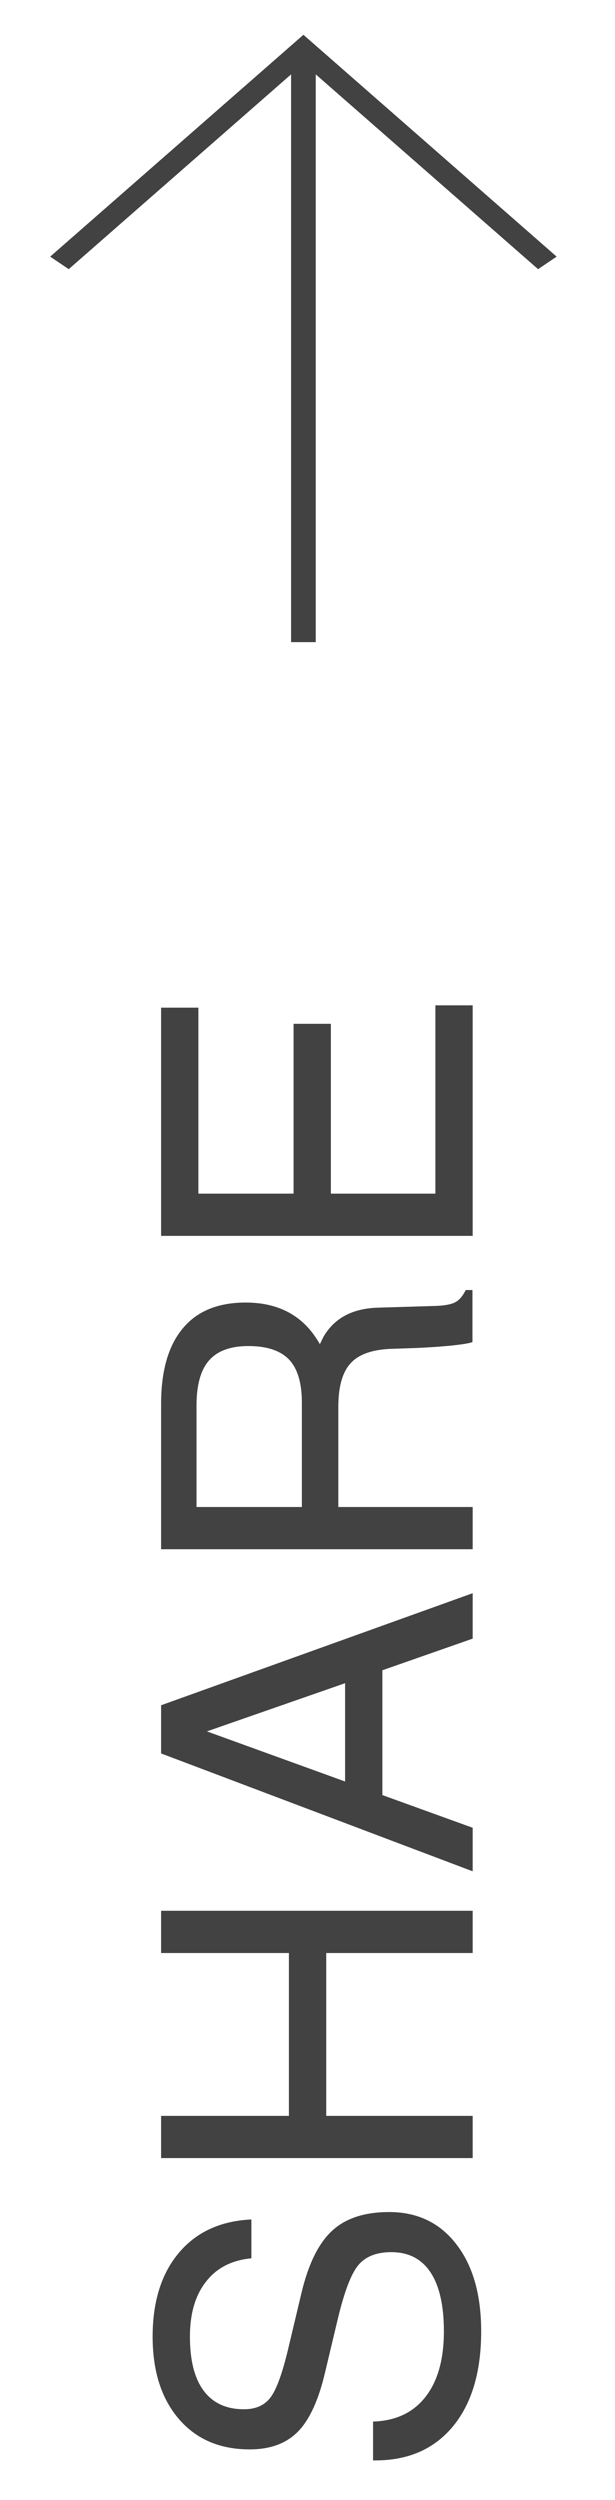 <svg width="17" height="69" viewBox="0 0 17 69" fill="none" xmlns="http://www.w3.org/2000/svg">
<path d="M6.949 62.329C6.406 62.38 5.988 62.595 5.695 62.974C5.398 63.349 5.25 63.855 5.25 64.491C5.25 65.147 5.377 65.645 5.631 65.985C5.885 66.325 6.256 66.495 6.744 66.495C7.076 66.495 7.324 66.382 7.488 66.155C7.652 65.929 7.814 65.474 7.975 64.79L8.332 63.29C8.523 62.485 8.807 61.911 9.182 61.567C9.553 61.224 10.078 61.052 10.758 61.052C11.539 61.052 12.158 61.349 12.615 61.942C13.072 62.532 13.301 63.333 13.301 64.345C13.301 65.47 13.037 66.349 12.51 66.981C11.99 67.599 11.279 67.907 10.377 67.907L10.312 67.907L10.312 66.835C10.938 66.815 11.42 66.589 11.76 66.155C12.1 65.722 12.27 65.118 12.27 64.345C12.27 63.63 12.146 63.087 11.9 62.716C11.654 62.345 11.293 62.159 10.816 62.159C10.402 62.159 10.096 62.282 9.896 62.528C9.701 62.77 9.516 63.259 9.34 63.993L8.982 65.493C8.803 66.251 8.553 66.792 8.232 67.116C7.912 67.44 7.469 67.603 6.902 67.603C6.078 67.603 5.426 67.323 4.945 66.765C4.461 66.202 4.219 65.444 4.219 64.491C4.219 63.523 4.461 62.751 4.945 62.177C5.43 61.602 6.098 61.296 6.949 61.257L6.949 62.329ZM13.066 59.563L4.453 59.563L4.453 58.983L4.453 58.398L7.986 58.398L7.986 53.903L4.453 53.903L4.453 53.323L4.453 52.737L13.066 52.737L13.066 53.317L13.066 53.903L9.018 53.903L9.018 58.398L13.066 58.398L13.066 58.977L13.066 59.563ZM13.066 51.648L4.453 48.395L4.453 47.733L4.453 47.065L13.066 43.972L13.066 44.599L13.066 45.226L10.57 46.099L10.57 49.544L13.066 50.446L13.066 51.044L13.066 51.648ZM5.719 47.786L9.539 49.169L9.539 46.456L5.719 47.786ZM13.066 42.759L4.453 42.759L4.453 42.179L4.453 38.751C4.453 37.837 4.652 37.142 5.051 36.665C5.445 36.188 6.025 35.95 6.791 35.95C7.545 35.95 8.135 36.198 8.561 36.694C8.666 36.819 8.76 36.954 8.842 37.099L8.936 36.905C9.236 36.382 9.742 36.11 10.453 36.091L12.023 36.044C12.281 36.036 12.467 36.003 12.58 35.944C12.693 35.886 12.791 35.773 12.873 35.605L13.06 35.605L13.06 37.04C12.99 37.071 12.807 37.102 12.51 37.134C12.213 37.165 11.883 37.188 11.52 37.204L10.84 37.227C10.305 37.243 9.924 37.374 9.697 37.62C9.467 37.866 9.352 38.269 9.352 38.827L9.352 41.593L13.066 41.593L13.066 42.173L13.066 42.759ZM8.344 41.593L8.344 38.71C8.344 38.171 8.227 37.776 7.992 37.526C7.754 37.276 7.379 37.151 6.867 37.151C6.371 37.151 6.008 37.284 5.777 37.55C5.547 37.812 5.432 38.227 5.432 38.798L5.432 41.593L8.344 41.593ZM13.066 34.11L4.453 34.11L4.453 27.811L4.969 27.811L5.484 27.811L5.484 32.944L8.115 32.944L8.115 28.257L8.631 28.257L9.146 28.257L9.146 32.944L12.035 32.944L12.035 27.747L12.551 27.747L13.066 27.747L13.066 34.11Z" fill="#424242"/>
<path d="M8.728 2.053L8.728 17.723L8.046 17.723L8.046 2.053L1.9 7.429L1.387 7.083L8.387 0.96L15.387 7.083L14.874 7.429L8.728 2.053Z" fill="#424242"/>
</svg>
